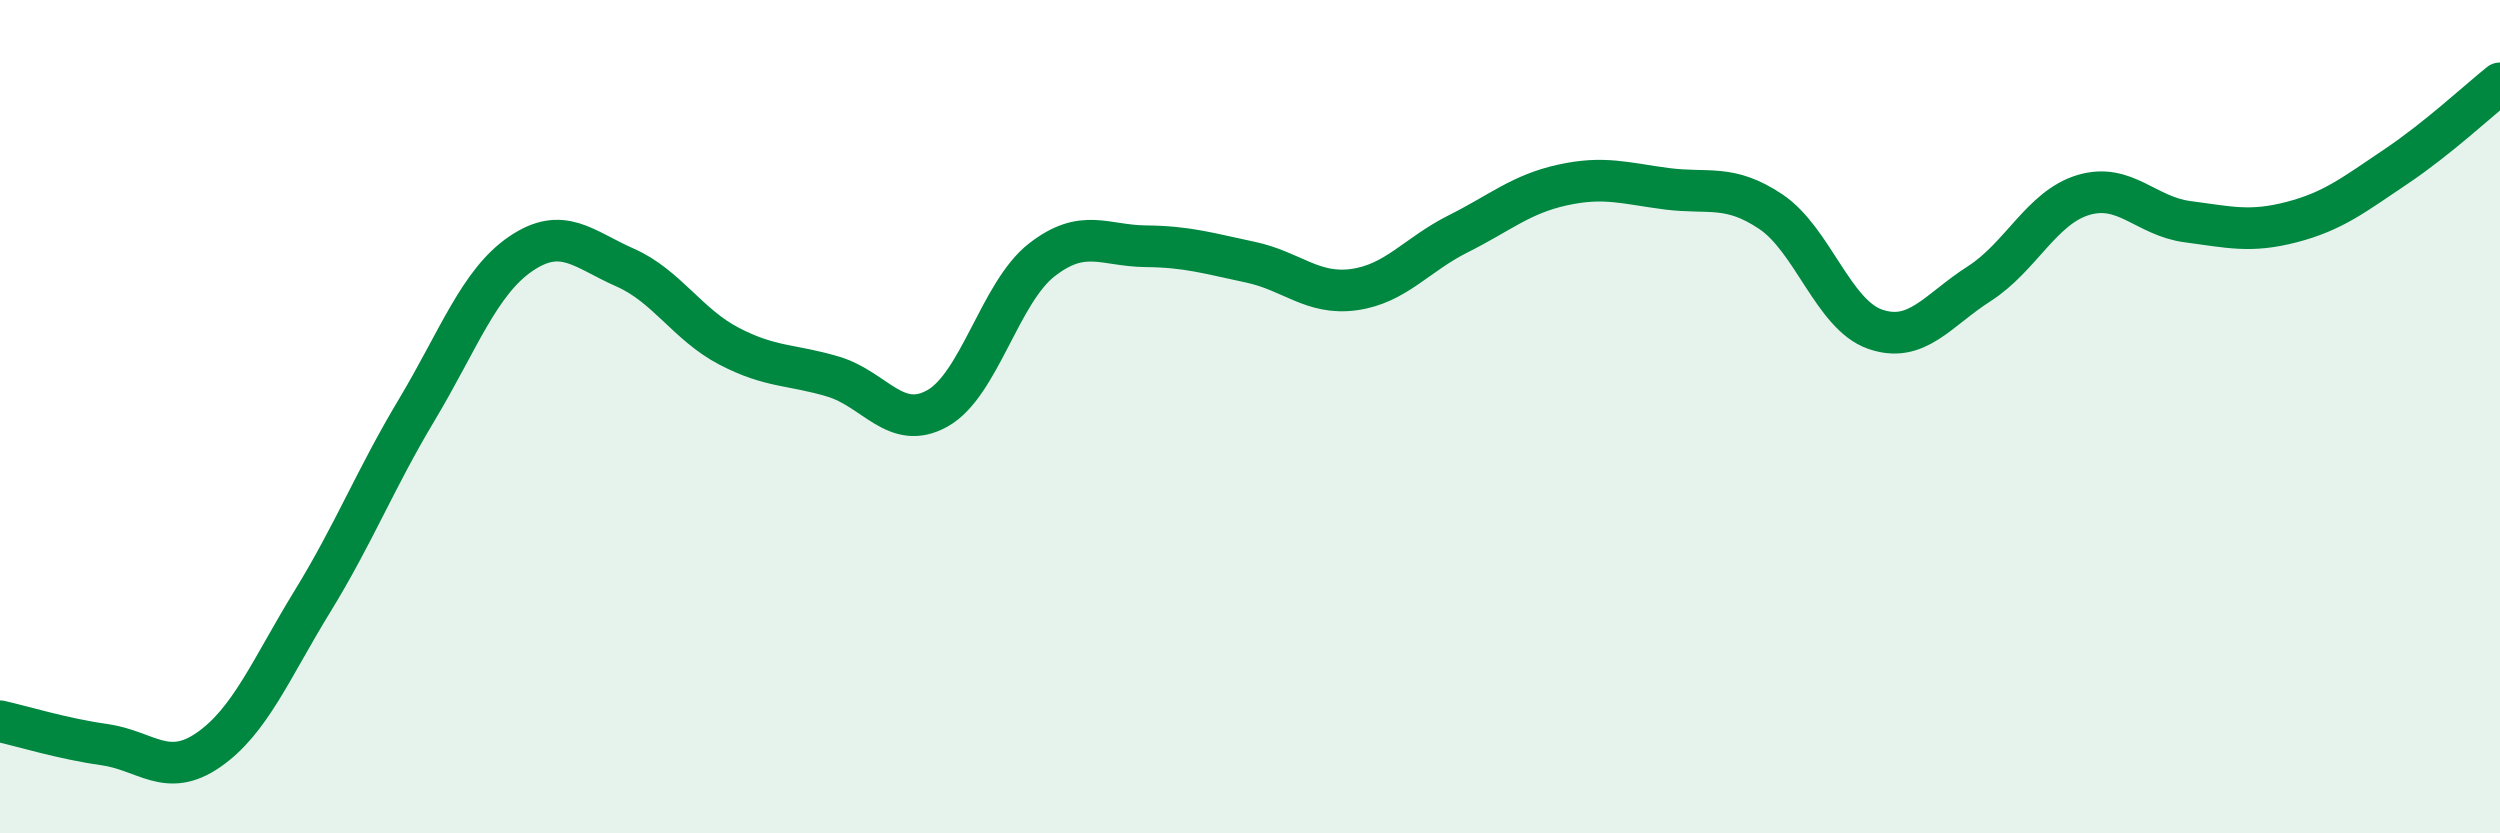 
    <svg width="60" height="20" viewBox="0 0 60 20" xmlns="http://www.w3.org/2000/svg">
      <path
        d="M 0,17.31 C 0.5,17.42 1.5,17.73 2.5,17.87 C 3.5,18.01 4,18.69 5,18 C 6,17.31 6.5,16.06 7.5,14.43 C 8.5,12.8 9,11.51 10,9.84 C 11,8.17 11.5,6.77 12.5,6.09 C 13.5,5.41 14,5.98 15,6.42 C 16,6.86 16.5,7.79 17.5,8.31 C 18.5,8.83 19,8.74 20,9.04 C 21,9.34 21.5,10.36 22.5,9.8 C 23.5,9.24 24,7.02 25,6.24 C 26,5.46 26.5,5.9 27.5,5.91 C 28.5,5.92 29,6.08 30,6.29 C 31,6.5 31.5,7.09 32.5,6.95 C 33.5,6.81 34,6.11 35,5.61 C 36,5.11 36.5,4.66 37.5,4.44 C 38.5,4.22 39,4.4 40,4.53 C 41,4.66 41.5,4.41 42.5,5.08 C 43.5,5.75 44,7.55 45,7.9 C 46,8.25 46.5,7.45 47.5,6.81 C 48.5,6.17 49,4.98 50,4.68 C 51,4.38 51.5,5.19 52.5,5.32 C 53.5,5.45 54,5.59 55,5.33 C 56,5.07 56.5,4.67 57.5,4 C 58.5,3.33 59.5,2.4 60,2L60 20L0 20Z"
        fill="#008740"
        opacity="0.1"
        stroke-linecap="round"
        stroke-linejoin="round"
      />
      <path
        d="M 0,17.31 C 0.5,17.42 1.5,17.73 2.5,17.87 C 3.5,18.01 4,18.69 5,18 C 6,17.31 6.5,16.06 7.5,14.43 C 8.5,12.8 9,11.51 10,9.84 C 11,8.17 11.5,6.77 12.5,6.09 C 13.5,5.41 14,5.98 15,6.42 C 16,6.86 16.5,7.79 17.5,8.31 C 18.5,8.83 19,8.74 20,9.04 C 21,9.34 21.5,10.36 22.5,9.8 C 23.5,9.24 24,7.02 25,6.24 C 26,5.46 26.5,5.9 27.5,5.91 C 28.5,5.92 29,6.08 30,6.29 C 31,6.5 31.5,7.09 32.5,6.95 C 33.5,6.81 34,6.11 35,5.61 C 36,5.11 36.5,4.66 37.5,4.44 C 38.5,4.22 39,4.4 40,4.53 C 41,4.66 41.5,4.41 42.5,5.08 C 43.5,5.75 44,7.55 45,7.9 C 46,8.25 46.5,7.45 47.5,6.81 C 48.5,6.17 49,4.98 50,4.68 C 51,4.38 51.5,5.19 52.5,5.32 C 53.5,5.45 54,5.59 55,5.33 C 56,5.07 56.5,4.67 57.5,4 C 58.5,3.33 59.5,2.4 60,2"
        stroke="#008740"
        stroke-width="1"
        fill="none"
        stroke-linecap="round"
        stroke-linejoin="round"
      />
    </svg>
  
